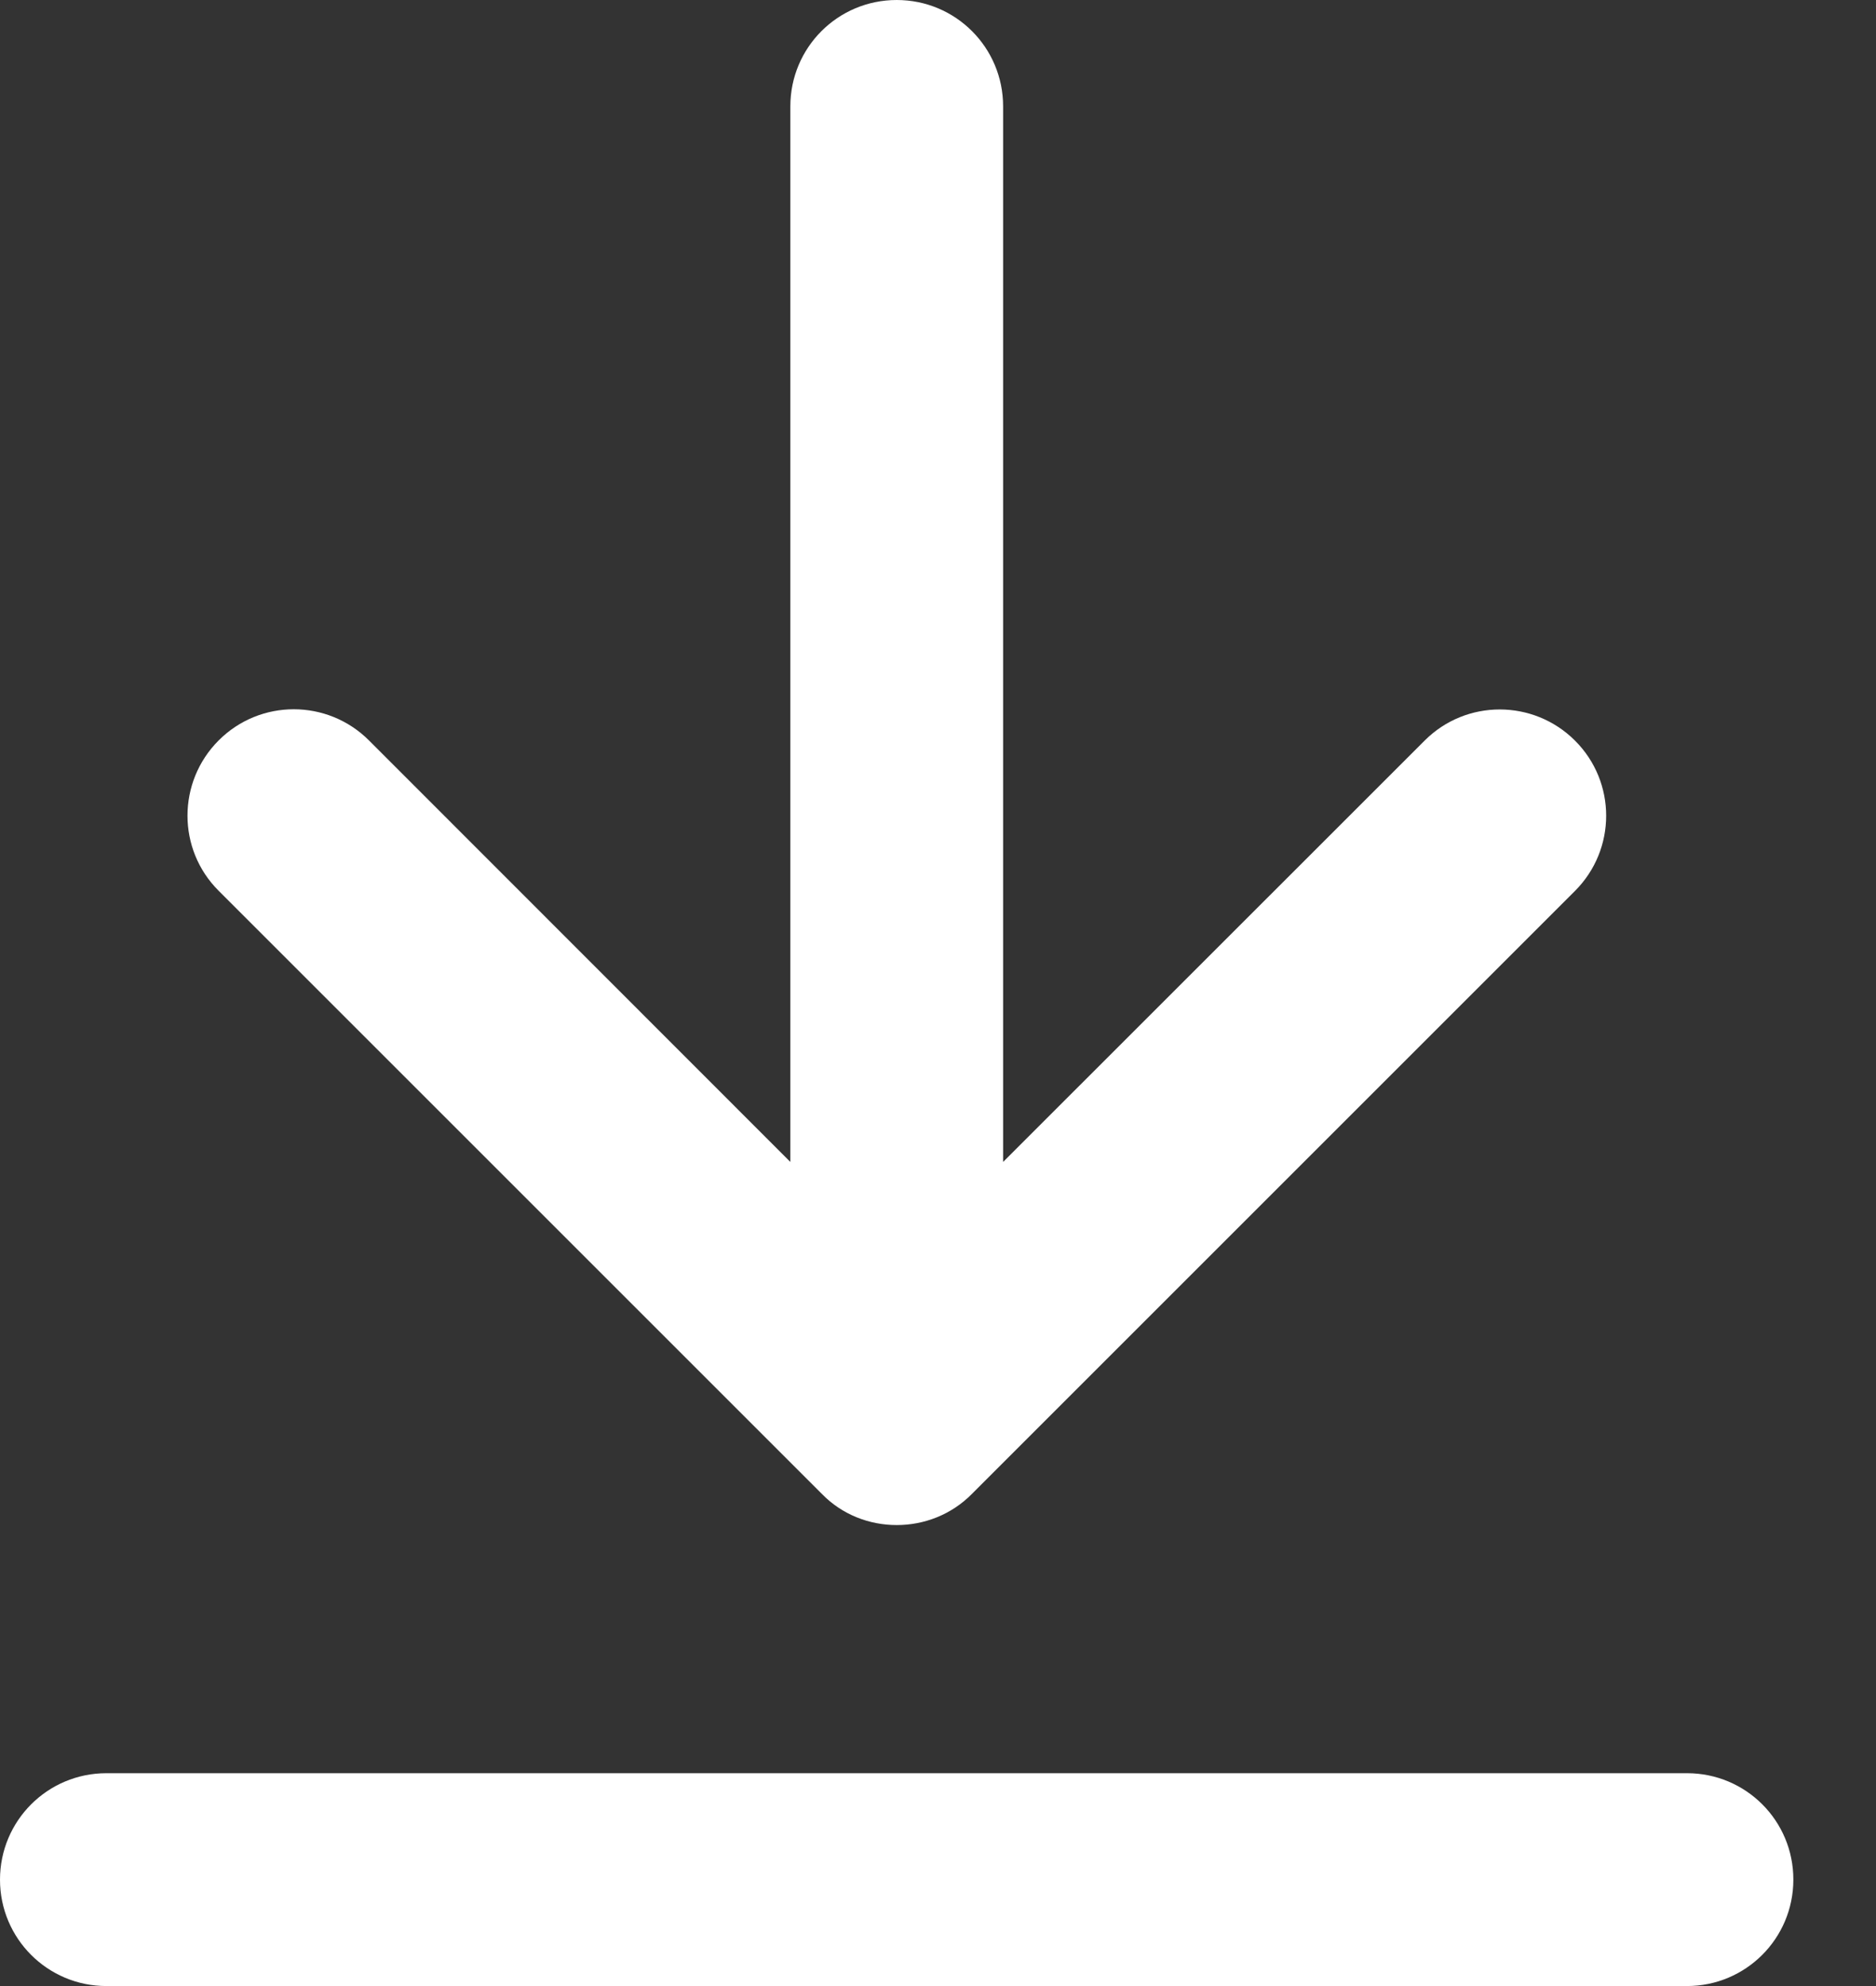 <svg xmlns="http://www.w3.org/2000/svg" width="17" height="18" viewBox="0 0 17 18" fill="none"><rect x="0" y="0" width="17" height="18" fill="#333333" stroke="none"/><g id="Group"><path id="Vector" d="M15.288 16.071H0.964C0.431 16.071 0 16.502 0 17.036C0 17.569 0.431 18 0.964 18H15.287C15.82 18 16.251 17.569 16.251 17.036C16.252 16.502 15.821 16.071 15.288 16.071Z" fill="white"></path><path id="Vector_2" d="M8.126 3.18799e-05C7.592 3.18799e-05 7.162 0.431 7.162 0.964V10.531L3.344 6.711C2.967 6.334 2.357 6.334 1.981 6.711C1.605 7.088 1.605 7.698 1.981 8.073L7.446 13.538C7.631 13.729 7.879 13.822 8.126 13.822C8.373 13.822 8.621 13.729 8.808 13.539L14.272 8.075C14.649 7.698 14.649 7.088 14.272 6.712C13.895 6.336 13.285 6.336 12.91 6.712L9.09 10.531V0.964C9.09 0.431 8.66 3.18799e-05 8.126 3.18799e-05Z" fill="white"></path></g></svg>